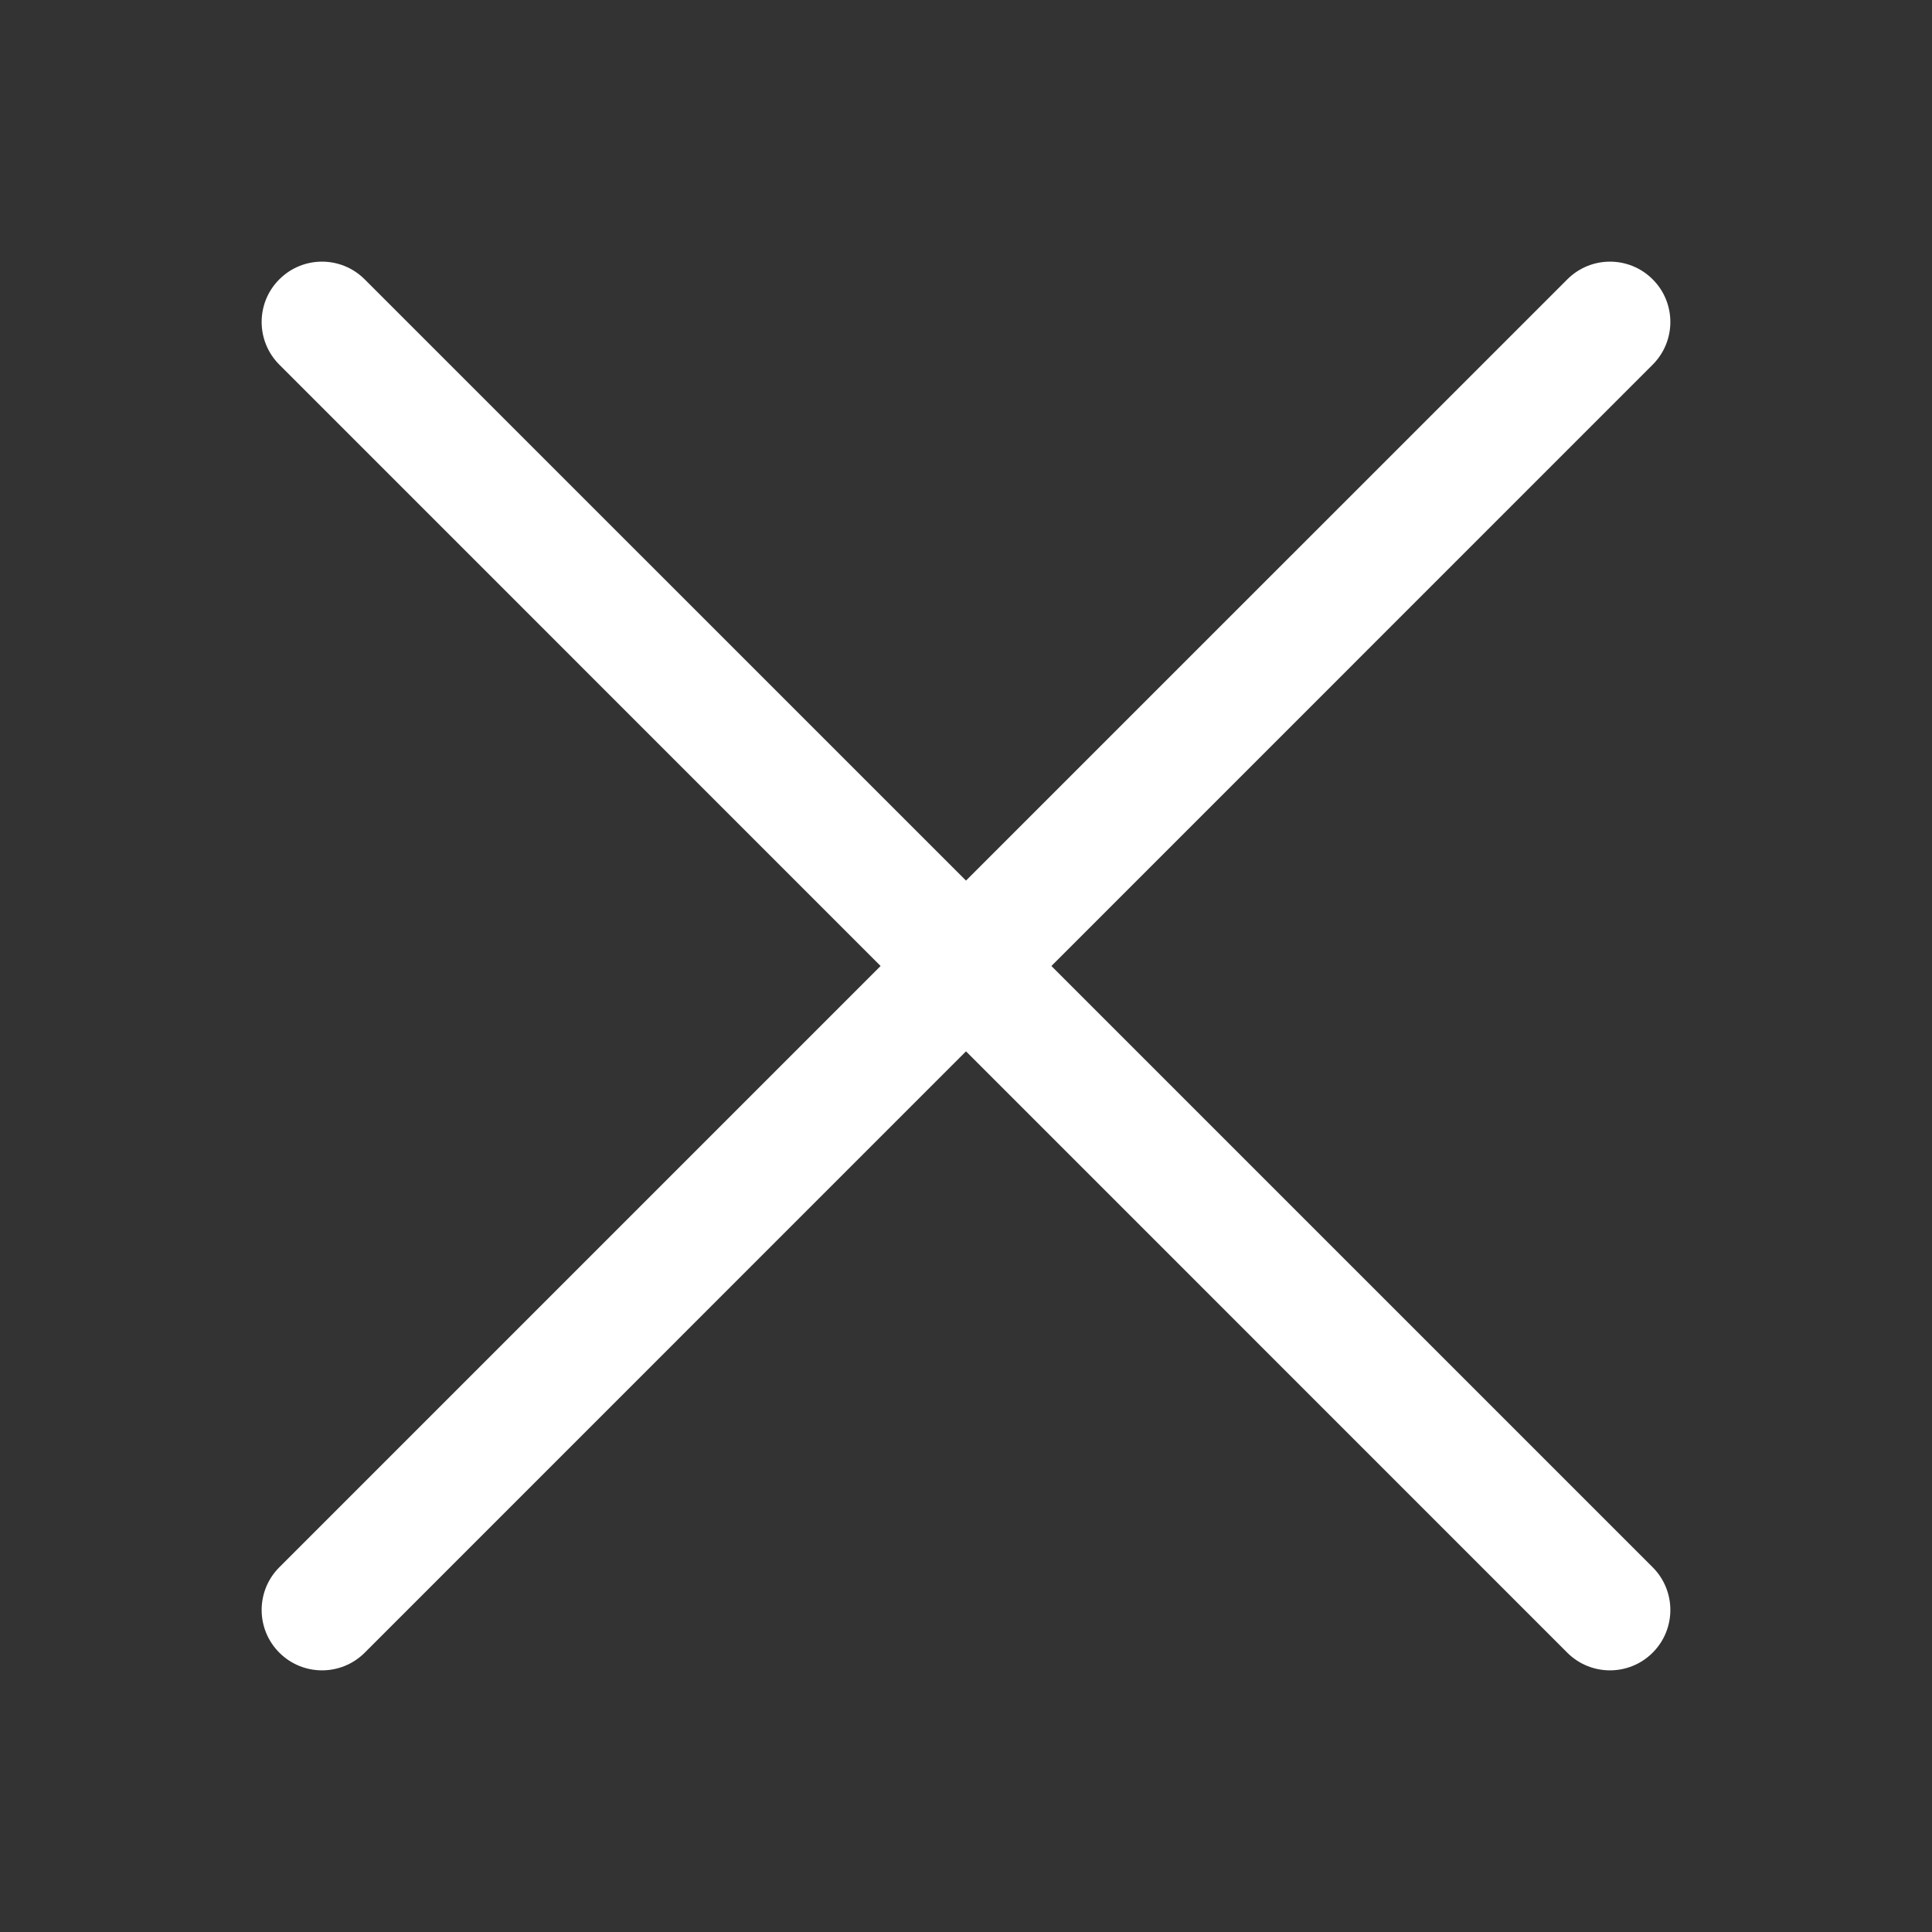 <svg width="24" height="24" viewBox="0 0 24 24" fill="none" xmlns="http://www.w3.org/2000/svg">
<rect x="0" y="0" width="24" height="24" fill="#333333" stroke="none"/>
<path fill-rule="evenodd" clip-rule="evenodd" d="M19.47 3.47C19.763 3.177 20.237 3.177 20.53 3.47C20.823 3.762 20.823 4.237 20.53 4.53L13.061 12L20.53 19.469C20.823 19.762 20.823 20.237 20.53 20.53C20.237 20.823 19.762 20.823 19.469 20.53L12 13.06L4.531 20.53C4.238 20.823 3.763 20.823 3.47 20.53C3.177 20.237 3.177 19.762 3.47 19.469L10.939 12L3.47 4.53C3.177 4.237 3.177 3.762 3.47 3.47C3.763 3.177 4.237 3.177 4.53 3.47L12 10.939L19.47 3.47Z" fill="white"/>
</svg>
